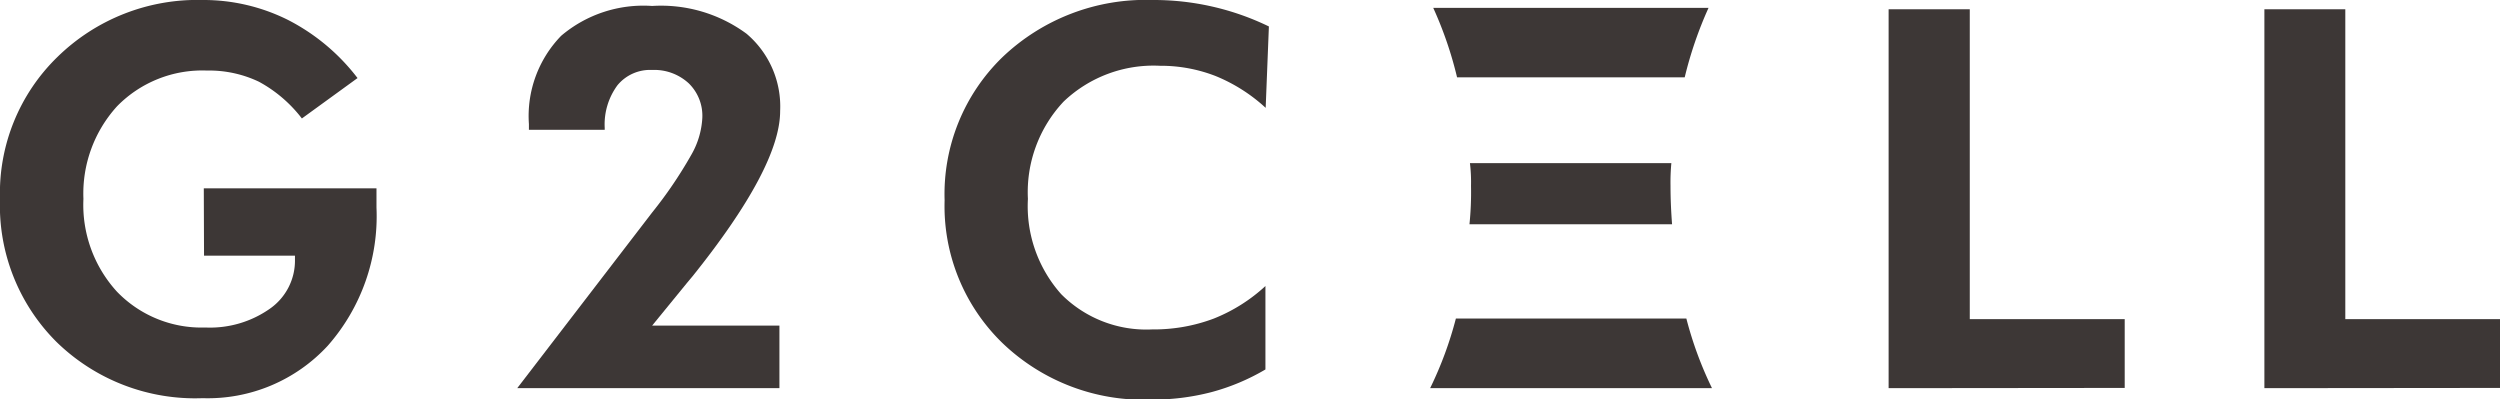 <svg xmlns="http://www.w3.org/2000/svg" viewBox="0 0 209.77 33.48"><defs><style>.cls-1{fill:#3d3736;}</style></defs><g id="レイヤー_2" data-name="レイヤー 2"><g id="レイヤー_1-2" data-name="レイヤー 1"><g id="レイヤー_1-2-2" data-name="レイヤー 1-2"><path class="cls-1" d="M17.1,15.8H31.59c0,.21,0,.41,0,.61v1A16.45,16.45,0,0,1,27.51,29,13.69,13.69,0,0,1,17,33.41,16.65,16.65,0,0,1,4.74,28.69,16.15,16.15,0,0,1,0,16.69,15.93,15.93,0,0,1,4.83,4.77,16.78,16.78,0,0,1,17,0a15.86,15.86,0,0,1,7.16,1.67A17.21,17.21,0,0,1,30,6.55L25.33,9.94a11.34,11.34,0,0,0-3.6-3.08,9.7,9.7,0,0,0-4.37-.94,10,10,0,0,0-7.54,3A10.89,10.89,0,0,0,7,16.69a10.8,10.8,0,0,0,2.82,7.79,9.85,9.85,0,0,0,7.41,3,8.73,8.73,0,0,0,5.42-1.58,4.92,4.92,0,0,0,2.1-4.11v-.34H17.12Z"/><path class="cls-1" d="M65.4,27.32v5.25h-22L54.72,17.83A35.92,35.92,0,0,0,58,13a6.91,6.91,0,0,0,.93-3.1A3.8,3.8,0,0,0,57.8,7a4.26,4.26,0,0,0-3.08-1.13,3.55,3.55,0,0,0-2.9,1.27,5.54,5.54,0,0,0-1.08,3.6v.15H44.38v-.48A9.66,9.66,0,0,1,47.09,3,10.66,10.66,0,0,1,54.72.5a12.09,12.09,0,0,1,7.92,2.33,8,8,0,0,1,2.82,6.49q0,4.69-7.34,13.85l-.46.55-2.94,3.6Z"/><path class="cls-1" d="M106.2,9.05A14,14,0,0,0,102,6.38a12.62,12.62,0,0,0-4.66-.86,10.93,10.93,0,0,0-8.09,3,11.1,11.1,0,0,0-3,8.17,11.08,11.08,0,0,0,2.8,8,10.06,10.06,0,0,0,7.63,2.95,14.23,14.23,0,0,0,5.17-.91A14,14,0,0,0,106.18,24v7a18.07,18.07,0,0,1-4.56,1.91,19.57,19.57,0,0,1-5,.62,17.1,17.1,0,0,1-12.48-4.72,16,16,0,0,1-4.88-12,16,16,0,0,1,4.84-12A17.4,17.4,0,0,1,96.71,0a22.14,22.14,0,0,1,9.76,2.22Z"/><path class="cls-1" d="M158.47,32.57V.78h6.81v26h13v5.77Z"/><path class="cls-1" d="M190,32.57V.78h6.79v26h13v5.77Z"/><path class="cls-1" d="M141.36,6.49a32.67,32.67,0,0,1,2-5.83H120.26a31.9,31.9,0,0,1,2,5.83Z"/><path class="cls-1" d="M123.43,15.6a26.43,26.43,0,0,1-.13,3.22h17c-.08-1.06-.13-2.13-.13-3.22a17.24,17.24,0,0,1,.07-1.91H123.34A13.43,13.43,0,0,1,123.43,15.6Z"/><path class="cls-1" d="M122.16,26.73A31,31,0,0,1,120,32.57h23.65a31,31,0,0,1-2.15-5.84Z"/></g></g></g></svg>